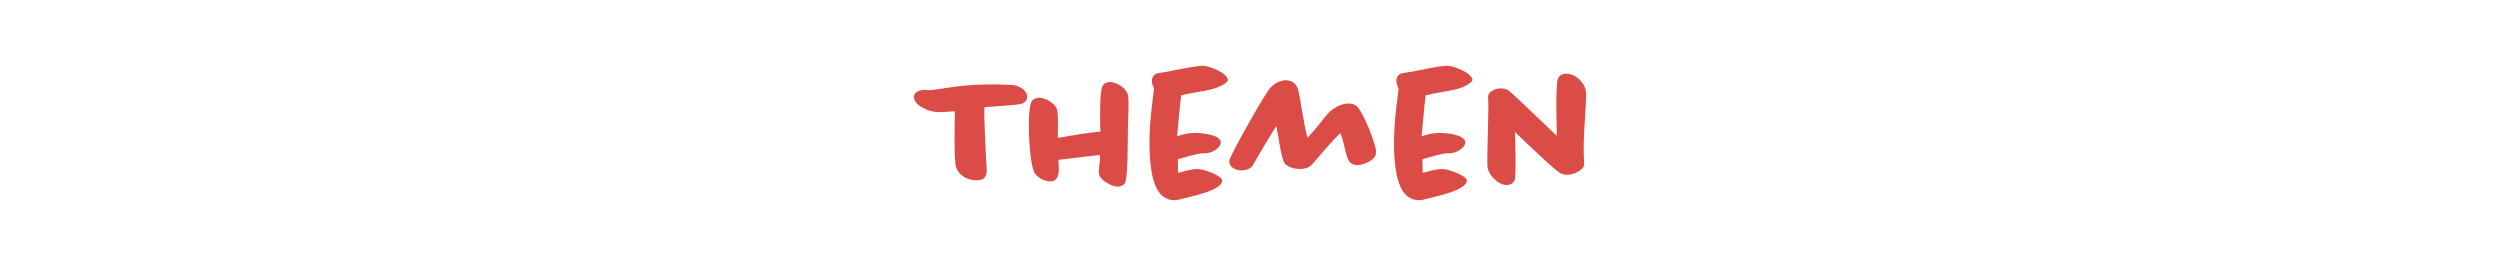 ﻿<!-- Generator: Adobe Illustrator 25.0.0, SVG Export Plug-In  -->
<svg version="1.1" xmlns="http://www.w3.org/2000/svg" xmlns:xlink="http://www.w3.org/1999/xlink" x="0px" y="0px" width="376px"
	 height="40px" viewBox="0 0 376 40" style="overflow:visible;enable-background:new 0 0 376 40;" xml:space="preserve">
<style type="text/css">
	.st0{fill:none;}
	.st1{fill:#DC4C46;}
</style>
<defs>
</defs>
<g id="page-title_1_">
	<rect id="ratio_1_" class="st0" width="376" height="40"/>
	<path id="text_1_" class="st1" d="M153.64,15.6c-0.71,0.26-5.53,0.47-5.55,0.53c-0.18,0.34,0.19,7.21,0.24,8.19
		c0.05,1.24,0.47,2.79-1.45,2.79c-1.63,0-3-0.95-3.18-2.47c-0.21-1.55-0.13-5.87-0.08-7.9c-0.82,0.05-1.84,0.13-2.5,0.13
		c-1.16,0-3.5-0.84-3.66-2.16c-0.11-0.82,0.79-1.18,1.55-1.18c0.26,0,0.58,0.03,0.89,0.03c0.11,0,0.18,0,0.26-0.03
		c1.53-0.13,4.34-0.84,8.9-0.84c1.03,0,2.11,0.03,3.29,0.11c0.82,0.08,2,0.63,2.13,1.63C154.56,15.13,154.04,15.47,153.64,15.6z
		 M169.64,19.47c-0.03,1.13,0.03,7.32-0.45,8.05c-0.26,0.42-0.71,0.55-1.11,0.55c-0.87,0-2.63-0.97-2.79-1.9
		c-0.11-0.61,0.1-1.47,0.13-2.08l0.03-0.79l-6.26,0.74c0,1,0.45,3.24-1.24,3.24c-0.74,0-1.79-0.42-2.32-1.24
		c-0.26-0.4-0.47-1.37-0.61-2.47c-0.32-2.55-0.5-7.37,0.18-8.37c0.29-0.39,0.74-0.5,1.11-0.5c0.95,0,2.61,0.9,2.74,2.05
		c0.08,0.5,0.08,2.58,0.05,4c1.82-0.34,4.84-0.84,6.42-0.97c-0.11-0.79-0.05-2.87-0.05-3.55c0-1.26,0.08-2.61,0.32-3.21
		c0.21-0.55,0.79-0.68,1.13-0.68c1.05,0,2.63,0.97,2.76,2.13C169.78,15.13,169.72,17.18,169.64,19.47z M181.86,13.52
		c-1.4,0.29-2.82,0.47-4.21,0.82c-0.18,1.34-0.45,4.32-0.61,6.16c0.82-0.26,1.61-0.5,2.53-0.5c1.71-0.03,3.92,0.37,4.05,1.37
		c-0.08,1.03-1.53,1.68-2.34,1.68c-0.1,0-0.18,0-0.26,0c-0.95,0-2.92,0.63-3.9,0.92c0,0.08,0.03,0.13,0.03,0.21
		c0.05,0.4,0,1.45,0.05,1.82c0.95-0.24,1.95-0.58,2.95-0.58c1.03,0,3.58,1.05,3.66,1.66c0.18,1.53-4.66,2.45-6.03,2.82
		c-0.34,0.1-0.76,0.21-1.13,0.21c-2.74,0-3.34-3.26-3.58-5.13c-0.47-3.92,0-7.87,0.5-11.66c-0.13-0.32-0.29-0.63-0.32-0.97
		c-0.05-0.39,0.05-1.24,1.03-1.37c1.32-0.18,2.58-0.45,3.71-0.68c1.08-0.21,2.16-0.4,2.95-0.4c0.97,0,3.66,1.08,3.74,2.11
		C184.7,12.39,183.46,13.18,181.86,13.52z M206.91,23.26c-0.26,0.97-2.03,1.58-2.76,1.58c-0.16,0-1.03-0.03-1.37-0.79
		c-0.45-1-0.66-2.63-1-3.53l-0.18-0.5c-1.21,1.08-3.58,3.95-4.29,4.74c-0.5,0.53-1.21,0.66-1.79,0.66c-0.74,0-1.69-0.21-2.26-0.79
		c-0.55-0.55-1.05-4.55-1.29-5.66c-1.42,2.11-2.9,4.84-3.58,5.95c-0.4,0.6-1.29,0.71-1.71,0.71c-0.69,0-1.69-0.37-1.79-1.24
		c0-0.05,0-0.18,0-0.26c0.21-0.95,5.26-9.87,6.08-10.82c0.58-0.66,1.47-1.24,2.42-1.24c0.79,0,1.55,0.45,1.79,1.26
		c0.37,1.11,0.76,4.61,1.45,7.4c1.32-1.34,2.76-3.34,3.29-3.87c0.68-0.66,1.87-1.29,2.9-1.29c0.29,0,0.68,0.03,1.05,0.26
		c1.03,0.61,2.92,5.47,3.08,6.82C206.97,22.82,206.97,23.05,206.91,23.26z M218.63,13.52c-1.4,0.29-2.82,0.47-4.21,0.82
		c-0.18,1.34-0.45,4.32-0.61,6.16c0.82-0.26,1.61-0.5,2.53-0.5c1.71-0.03,3.92,0.37,4.05,1.37c-0.08,1.03-1.53,1.68-2.34,1.68
		c-0.11,0-0.18,0-0.26,0c-0.95,0-2.92,0.63-3.89,0.92c0,0.08,0.03,0.13,0.03,0.21c0.05,0.4,0,1.45,0.05,1.82
		c0.95-0.24,1.95-0.58,2.95-0.58c1.03,0,3.58,1.05,3.66,1.66c0.18,1.53-4.66,2.45-6.03,2.82c-0.34,0.1-0.76,0.21-1.13,0.21
		c-2.74,0-3.34-3.26-3.58-5.13c-0.47-3.92,0-7.87,0.5-11.66c-0.13-0.32-0.29-0.63-0.32-0.97c-0.05-0.39,0.05-1.24,1.03-1.37
		c1.32-0.18,2.58-0.45,3.71-0.68c1.08-0.21,2.16-0.4,2.95-0.4c0.97,0,3.66,1.08,3.74,2.11C221.47,12.39,220.23,13.18,218.63,13.52z
		 M238.52,15.5c-0.16,3.03-0.47,6.03-0.26,9.08c0.05,1.05-1.69,1.71-2.53,1.71c-0.26,0-0.68-0.03-1.08-0.26
		c-0.68-0.4-2.5-2.11-4.29-3.79c-0.84-0.79-1.66-1.58-2.5-2.37c0.08,2.53,0.11,5.87,0.03,6.82c-0.05,0.58-0.45,1.13-1.29,1.13
		c-1.42,0-2.76-1.68-2.87-2.61c-0.16-1.32,0.24-8.71,0.08-10.45c-0.11-1.05,1.21-1.47,1.92-1.47c0.26,0,0.74,0.03,1.16,0.32
		c0.34,0.24,2.39,2.16,4.42,4.11c1,0.95,2,1.92,2.84,2.71c-0.08-2.69-0.16-7.03,0.1-8.4c0.13-0.68,0.74-0.95,1.29-0.95
		c1.42,0,2.79,1.34,2.97,2.58C238.58,14.08,238.55,14.76,238.52,15.5z"/>
</g>
</svg>
